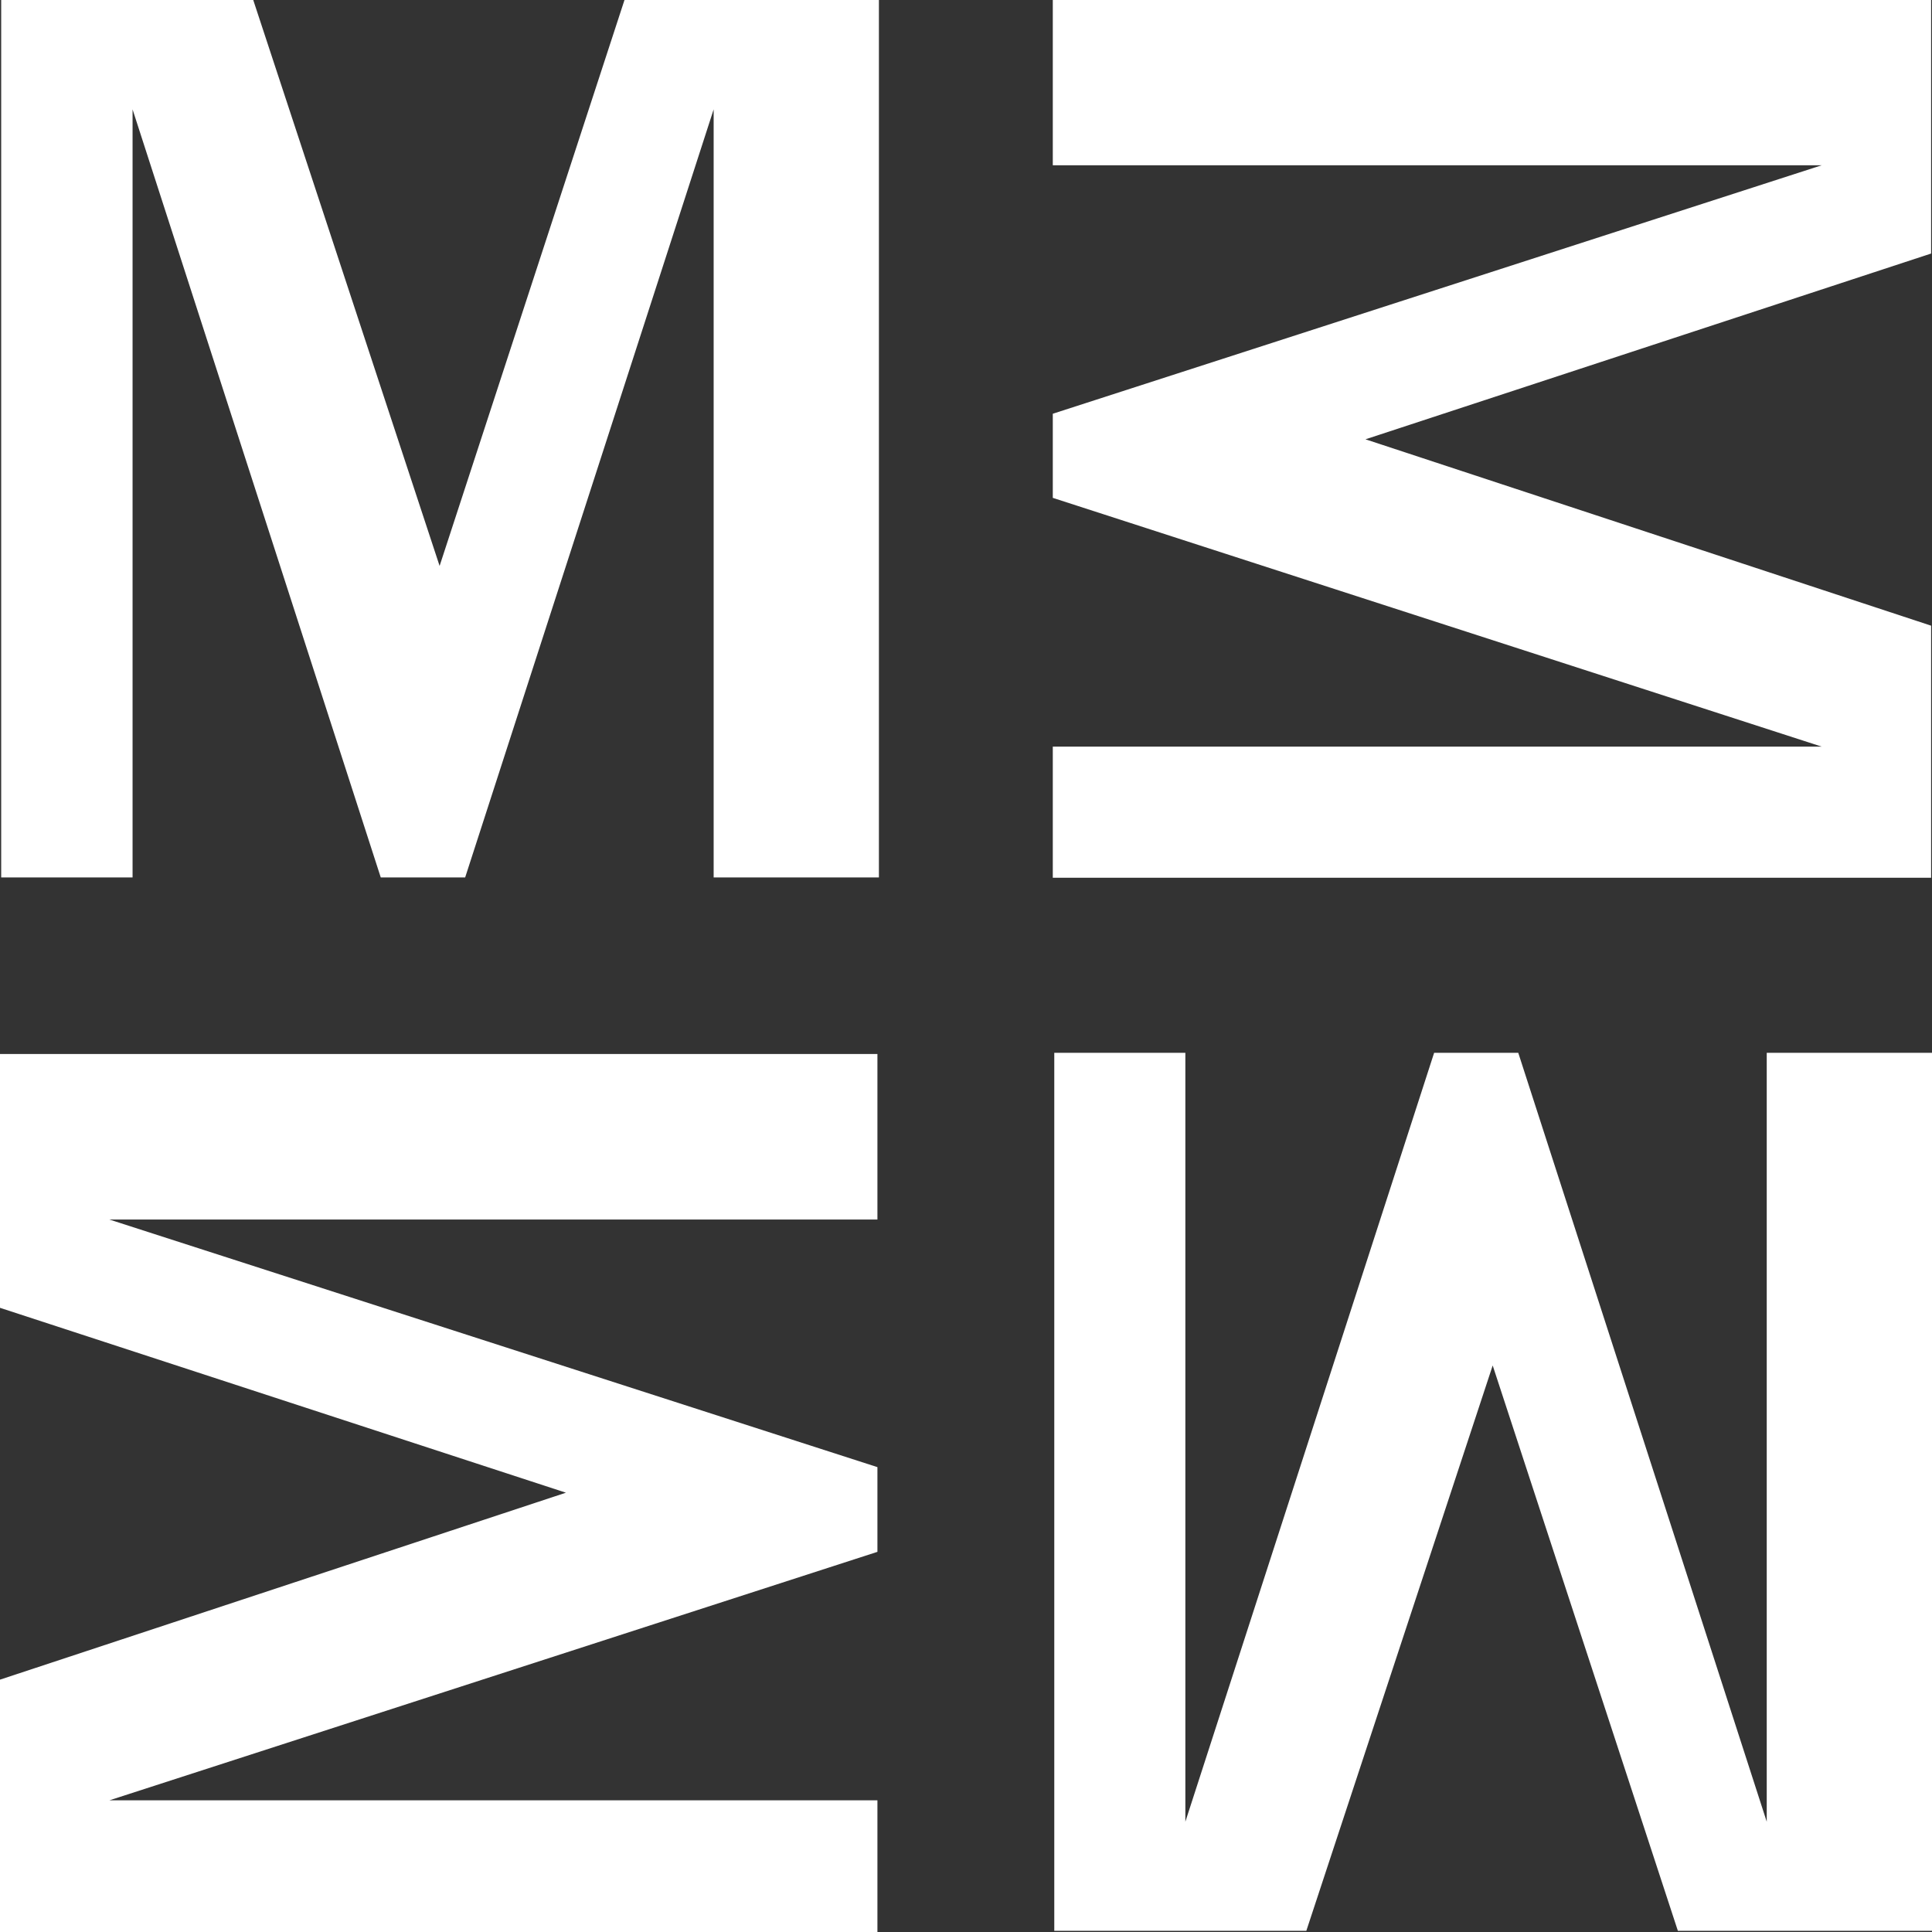<?xml version="1.0" encoding="utf-8"?>
<!-- Generator: Adobe Illustrator 21.0.0, SVG Export Plug-In . SVG Version: 6.00 Build 0)  -->
<svg version="1.1" id="Camada_1" xmlns="http://www.w3.org/2000/svg" xmlns:xlink="http://www.w3.org/1999/xlink" x="0px" y="0px"
	 viewBox="0 0 650 650" style="enable-background:new 0 0 650 650;" xml:space="preserve">
<rect x="0" y="0" width="650" height="650" fill="#333333" stroke="none"/>
<style type="text/css">
	.st0{fill:#FFFFFF;}
</style>
<g>
	<polygon class="st0" points="649.7,210.5 459.4,147.8 649.7,85.3 649.7,0 354.2,0 354.2,55.6 612.9,55.6 354.2,139.2 354.2,167.5 
		612.9,251.2 354.2,251.2 354.2,295.3 649.7,295.3 	"/>
	<polygon class="st0" points="594.4,354.2 594.4,612.9 510.8,354.2 482.5,354.2 398.8,612.9 398.8,354.2 354.7,354.2 354.7,649.6 
		439.5,649.6 502.2,459.4 564.5,649.6 650,649.6 650,354.2 	"/>
	<polygon class="st0" points="147.9,190.4 85.2,0 0.4,0 0.4,295.2 44.6,295.2 44.6,36.8 128.1,295.2 156.5,295.2 240.1,36.8 
		240.1,295.2 295.7,295.2 295.7,0 210.1,0 	"/>
	<polygon class="st0" points="0,440 190.4,502.2 0,565.1 0,650 295.2,650 295.2,605.7 36.8,605.7 295.2,522.1 295.2,493.6 
		36.8,410.3 295.2,410.3 295.2,354.6 0,354.6 	"/>
</g>
</svg>
